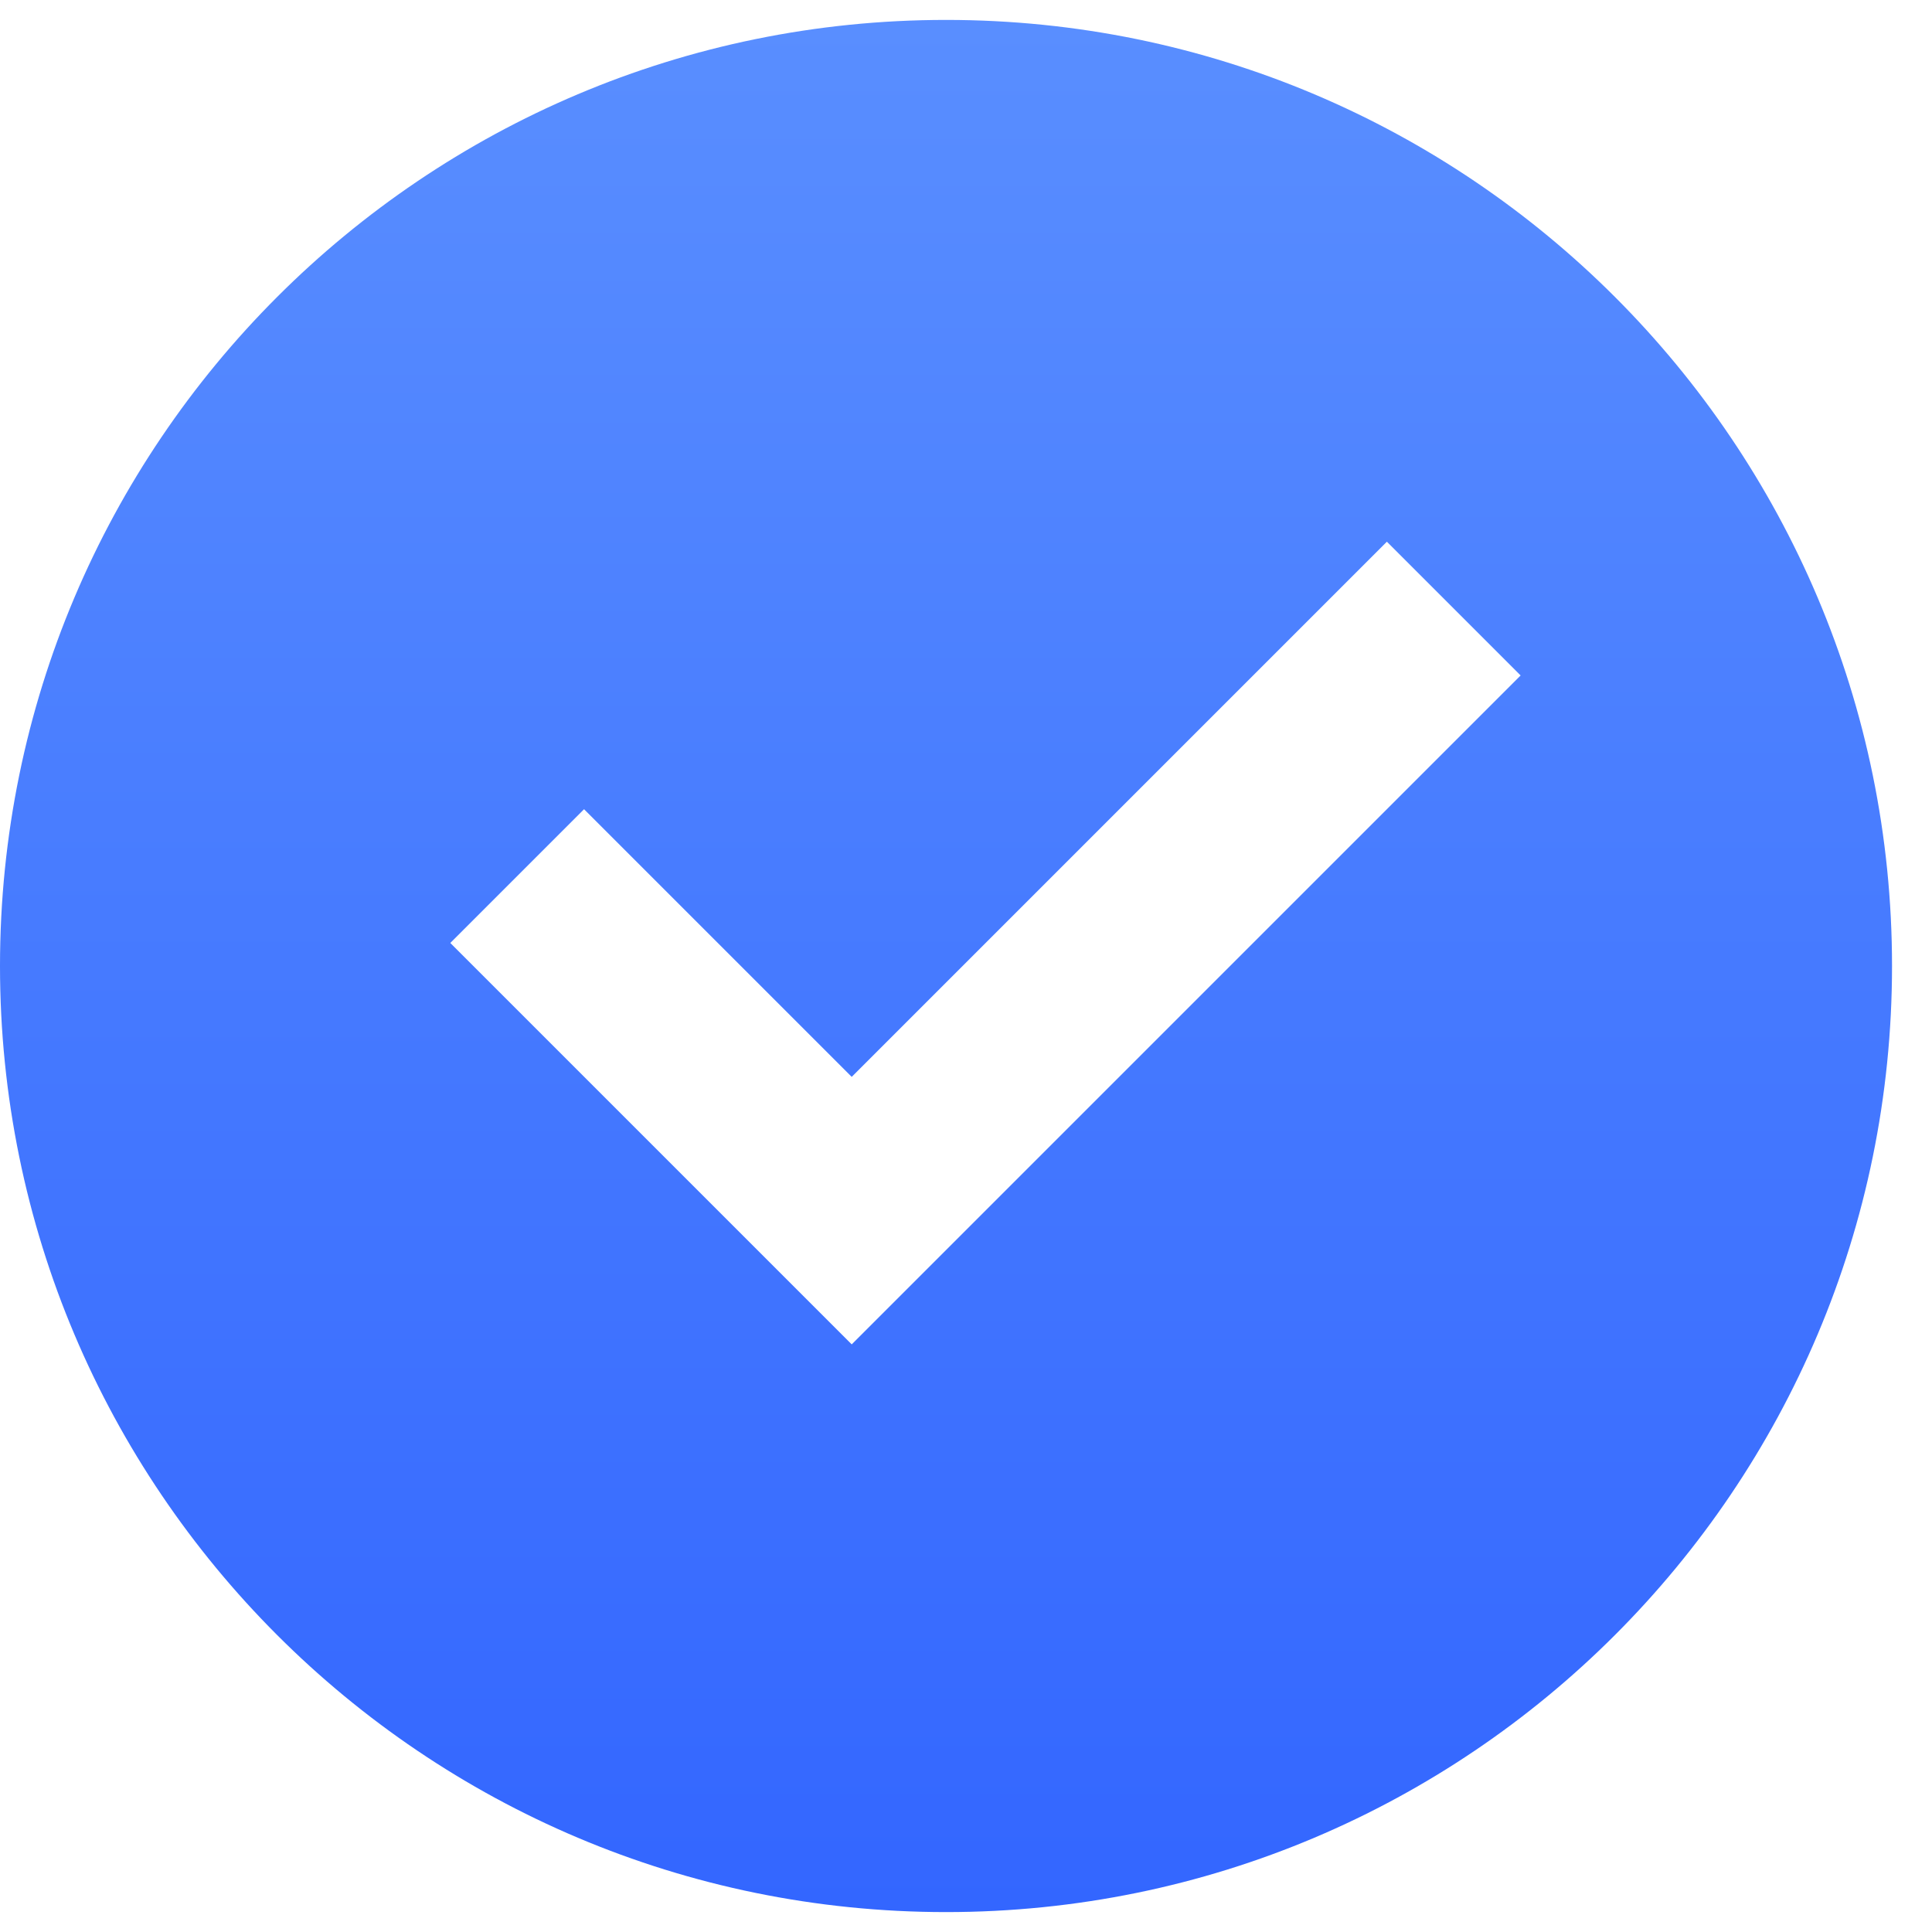 <svg width="13" height="13" viewBox="0 0 13 13" fill="none" xmlns="http://www.w3.org/2000/svg">
<path d="M6.366 12.866C2.85 12.866 0 10.016 0 6.5C0 2.984 2.85 0.134 6.366 0.134C9.882 0.134 12.731 2.984 12.731 6.5C12.731 10.016 9.882 12.866 6.366 12.866ZM5.731 9.046L10.232 4.545L9.332 3.645L5.731 7.246L3.93 5.445L3.03 6.345L5.731 9.046Z" fill="url(#paint0_linear_10315_3834)"/>
<defs>
<linearGradient id="paint0_linear_10315_3834" x1="6.366" y1="0.134" x2="6.366" y2="12.866" gradientUnits="userSpaceOnUse">
<stop stop-color="#598EFF"/>
<stop offset="1" stop-color="#3366FF"/>
</linearGradient>
</defs>
</svg>

